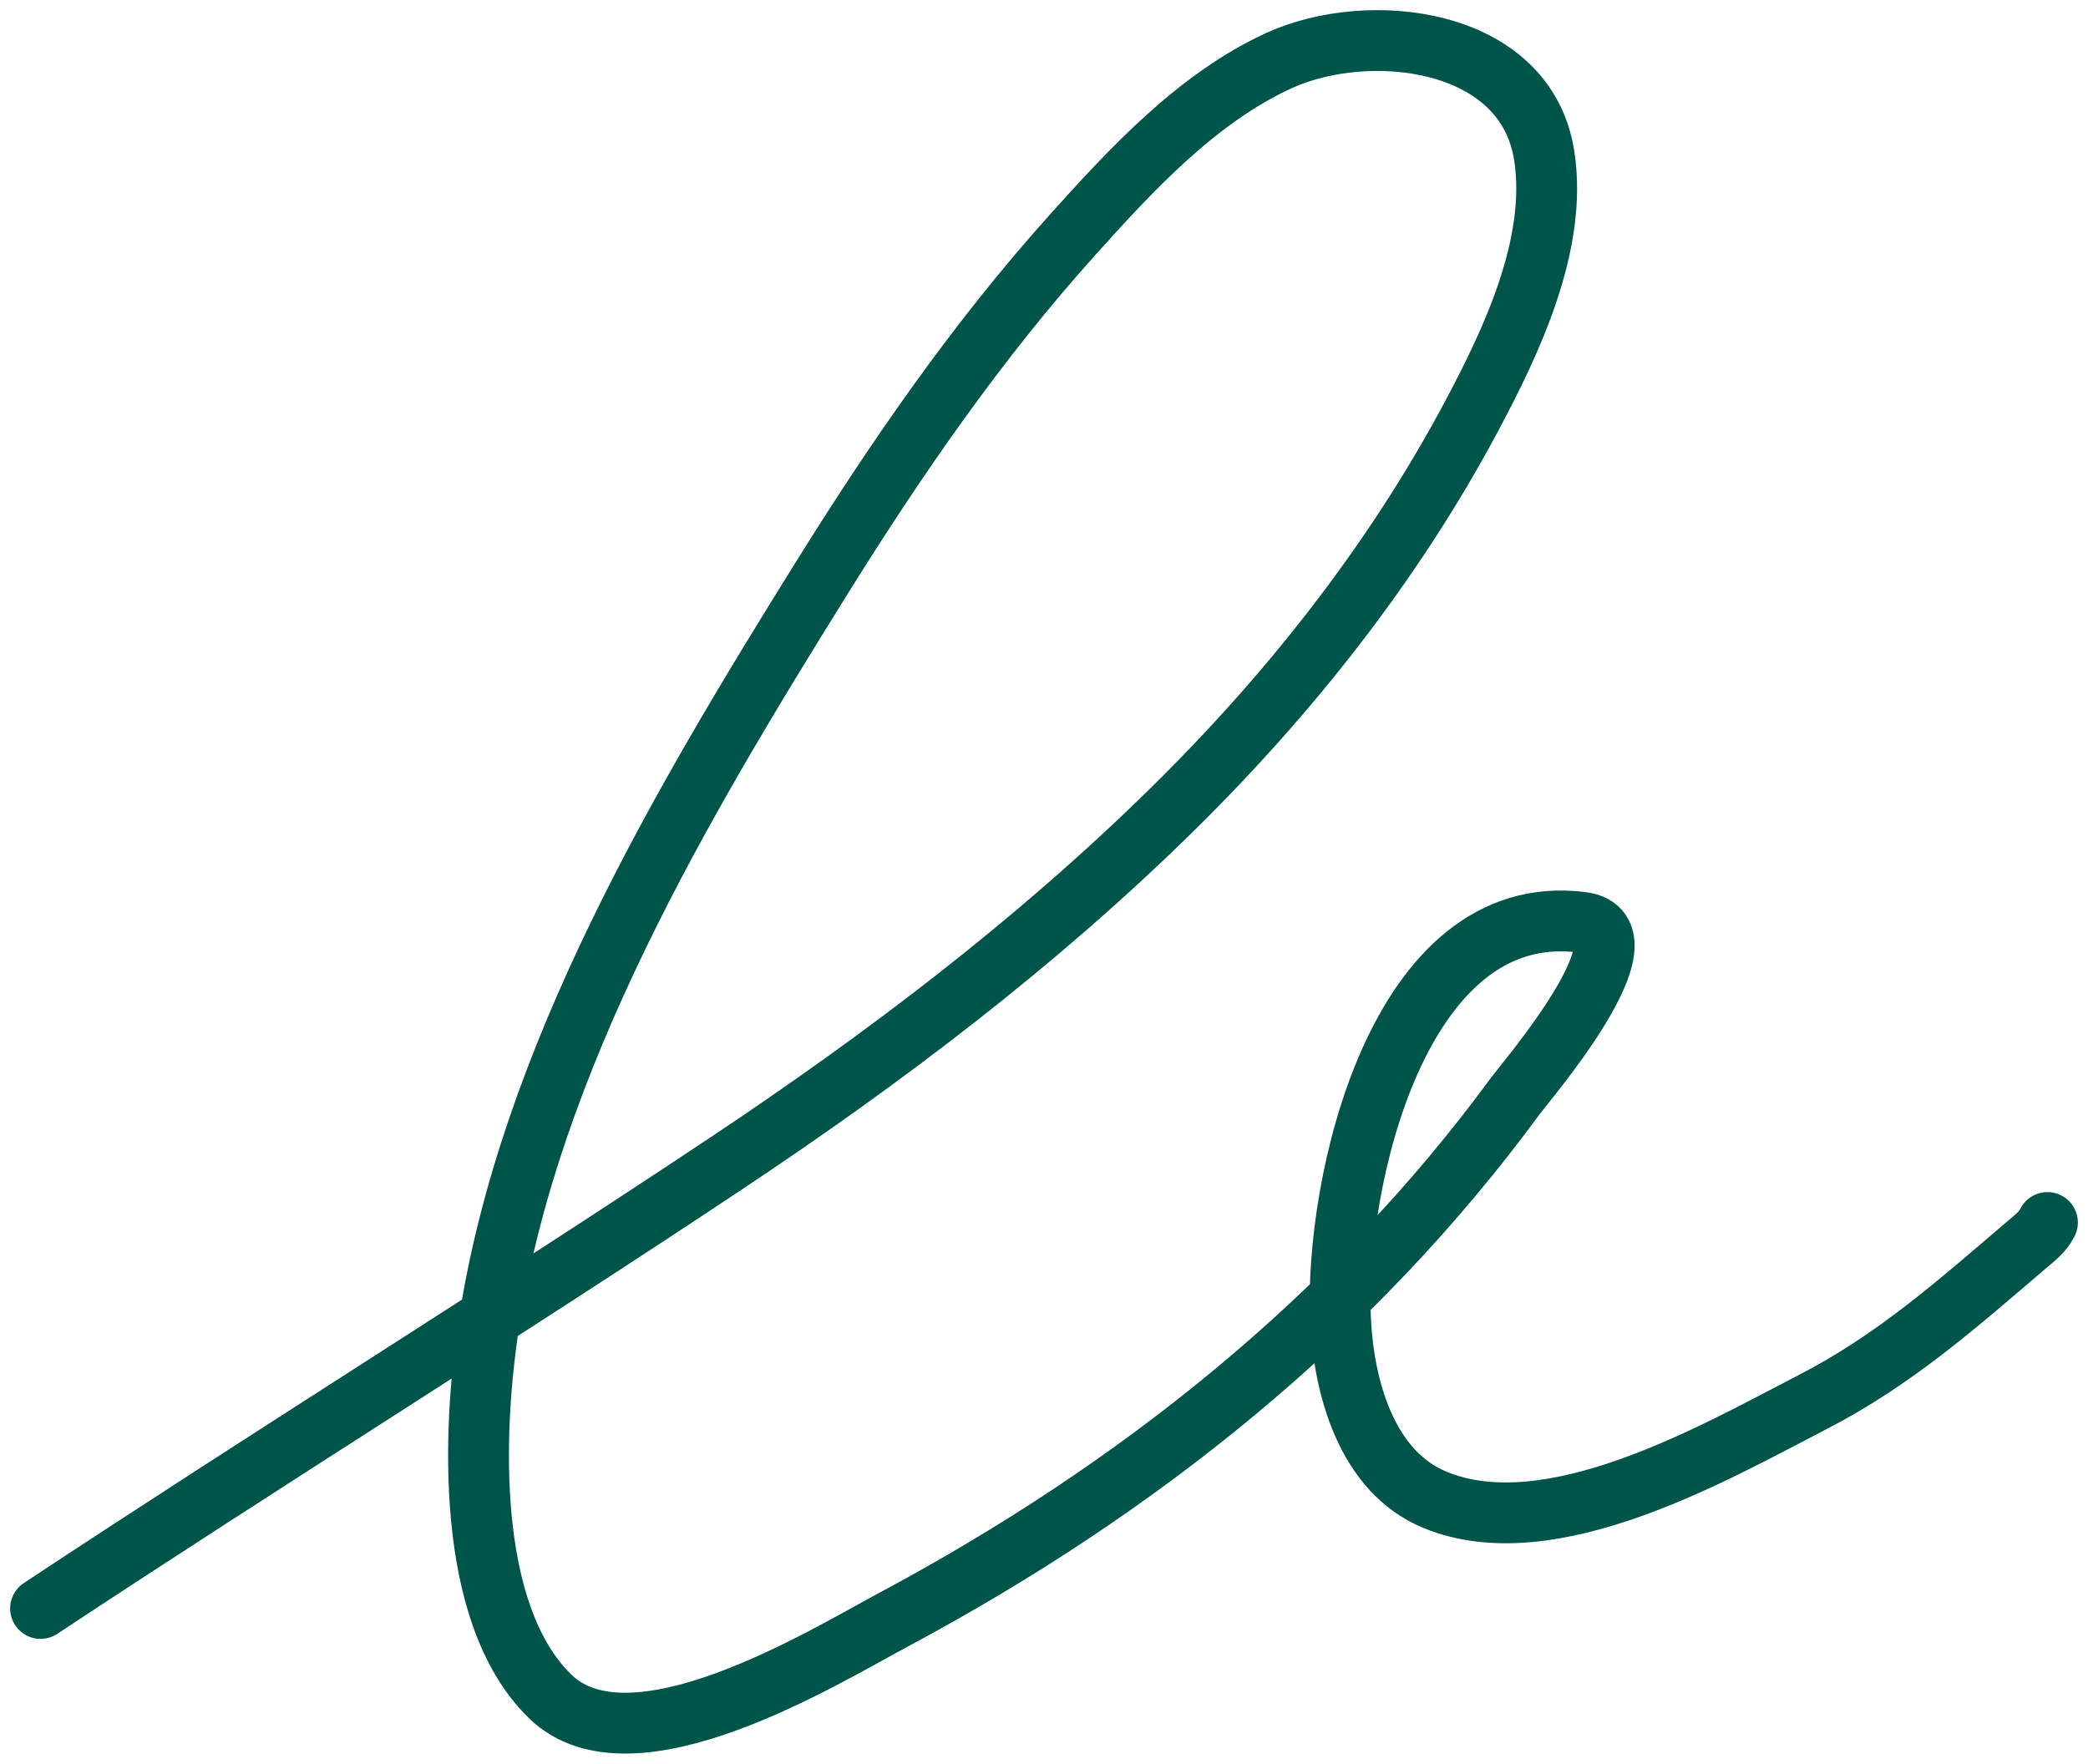 <?xml version="1.0" encoding="UTF-8"?> <svg xmlns="http://www.w3.org/2000/svg" width="103" height="87" viewBox="0 0 103 87" fill="none"> <path d="M2 79.342C13.219 71.919 24.655 64.824 35.851 57.37C43.62 52.198 51.113 46.525 57.783 39.97C63.609 34.246 68.748 27.75 72.597 20.523C74.565 16.829 76.859 12.018 76.173 7.66C75.254 1.821 67.514 0.968 63.096 2.986C59.065 4.828 55.783 8.384 52.879 11.618C48.197 16.831 44.215 22.6 40.517 28.541C33.621 39.618 26.094 52.264 24.102 65.388C23.321 70.532 22.932 79.572 27.133 83.675C31.144 87.593 40.605 81.754 44.093 79.888C56.082 73.474 66.694 65.047 74.777 54.027C75.287 53.332 81.62 45.961 78.046 45.497C68.932 44.314 65.817 58.49 66.127 65.081C66.283 68.392 67.387 72.584 70.793 73.986C76.495 76.333 84.588 71.654 89.455 69.141C93.477 67.064 96.556 64.322 99.944 61.43C100.371 61.066 100.765 60.776 101 60.304" stroke="#00554A" stroke-width="3" stroke-linecap="round"></path> </svg> 